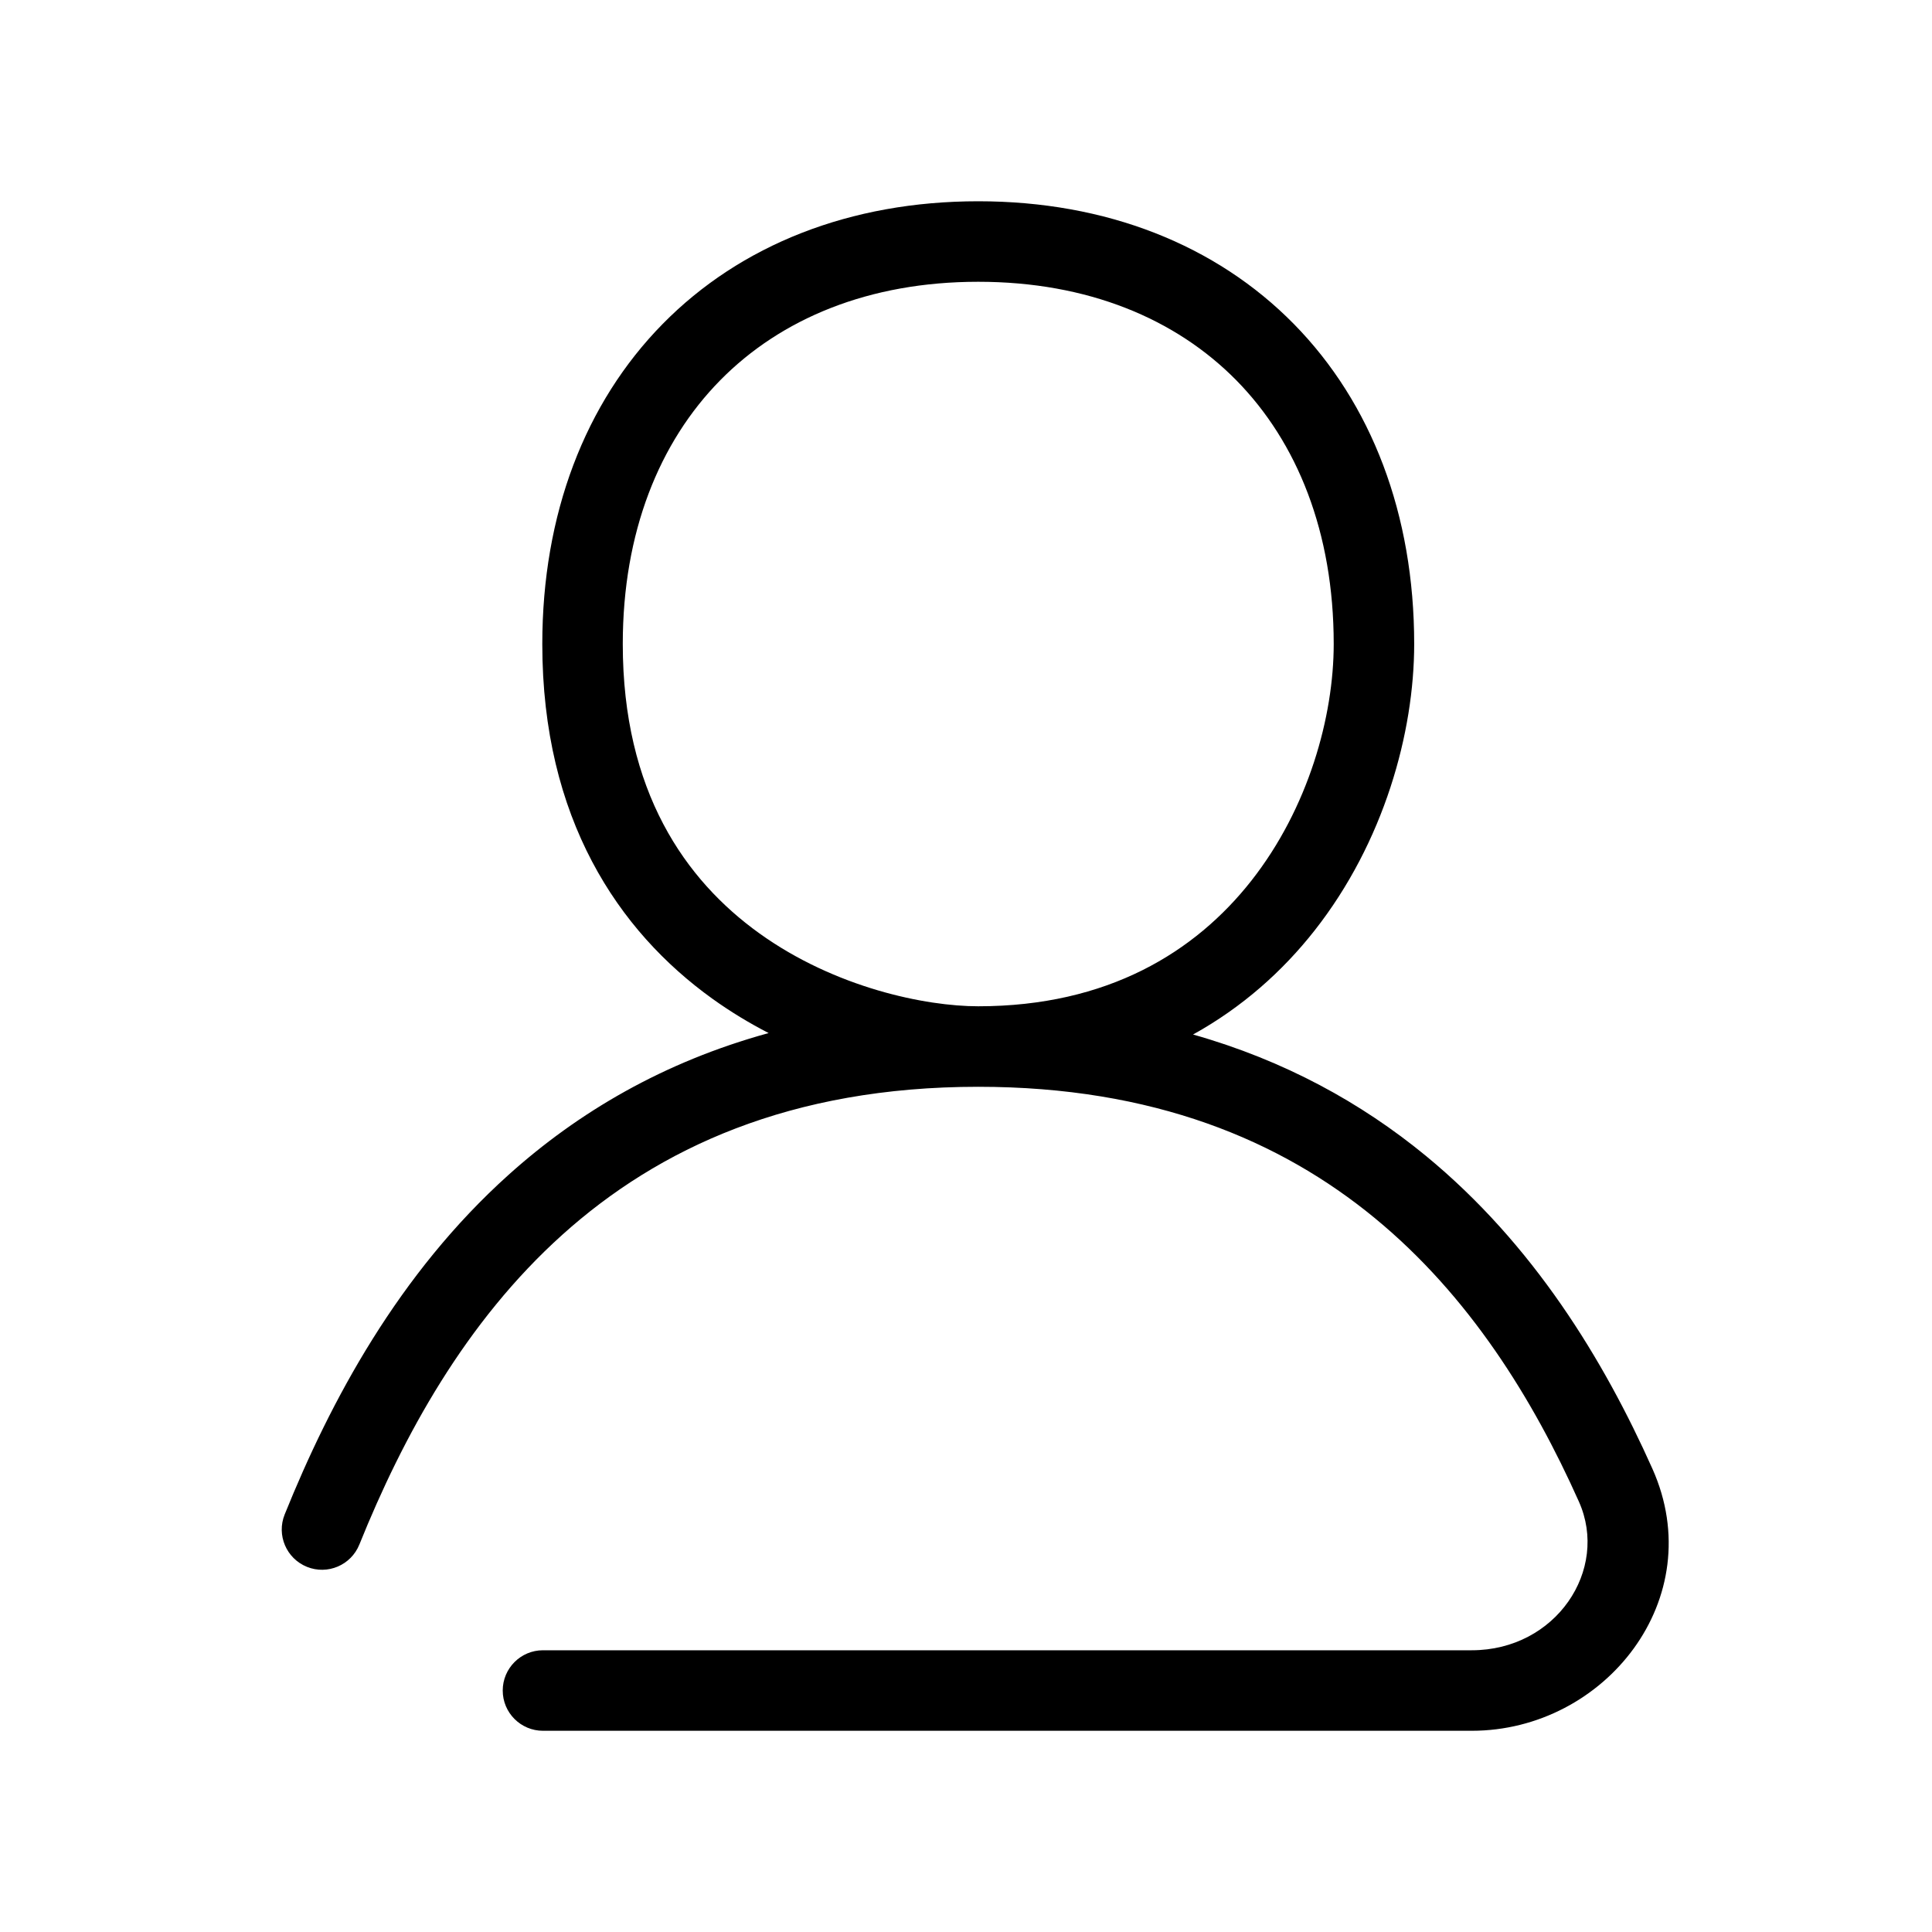 <?xml version="1.0" encoding="UTF-8"?> <svg xmlns="http://www.w3.org/2000/svg" width="52" height="52" viewBox="0 0 52 52" fill="none"><path fill-rule="evenodd" clip-rule="evenodd" d="M34.824 8.72C32.73 6.591 29.776 5.417 26.329 5.417C22.883 5.417 19.928 6.591 17.835 8.72C15.744 10.848 14.596 13.843 14.596 17.334C14.596 22.034 16.642 25.062 19.174 26.881C19.666 27.234 20.175 27.541 20.688 27.805C17.858 28.582 15.56 29.938 13.689 31.62C10.731 34.278 8.897 37.699 7.662 40.762C7.438 41.317 7.707 41.948 8.262 42.172C8.817 42.396 9.448 42.127 9.672 41.572C10.847 38.657 12.527 35.578 15.138 33.231C17.722 30.908 21.277 29.251 26.329 29.251C31.053 29.251 34.463 30.699 36.994 32.778C39.546 34.874 41.265 37.661 42.496 40.416C43.318 42.254 41.876 44.417 39.613 44.417H14.614C14.016 44.417 13.531 44.903 13.531 45.501C13.531 46.099 14.016 46.584 14.614 46.584H39.613C43.192 46.584 46.037 43.028 44.475 39.532C43.167 36.607 41.276 33.491 38.369 31.103C36.643 29.686 34.581 28.544 32.111 27.844C33.432 27.113 34.518 26.144 35.382 25.045C37.251 22.668 38.063 19.718 38.063 17.334C38.063 13.843 36.915 10.848 34.824 8.72ZM33.279 10.239C34.915 11.904 35.897 14.325 35.897 17.334C35.897 19.284 35.217 21.75 33.679 23.706C32.17 25.625 29.815 27.084 26.329 27.084C24.92 27.084 22.488 26.592 20.438 25.121C18.444 23.689 16.762 21.301 16.762 17.334C16.762 14.325 17.744 11.904 19.381 10.239C21.015 8.577 23.386 7.584 26.329 7.584C29.273 7.584 31.644 8.577 33.279 10.239Z" fill="black"></path></svg> 